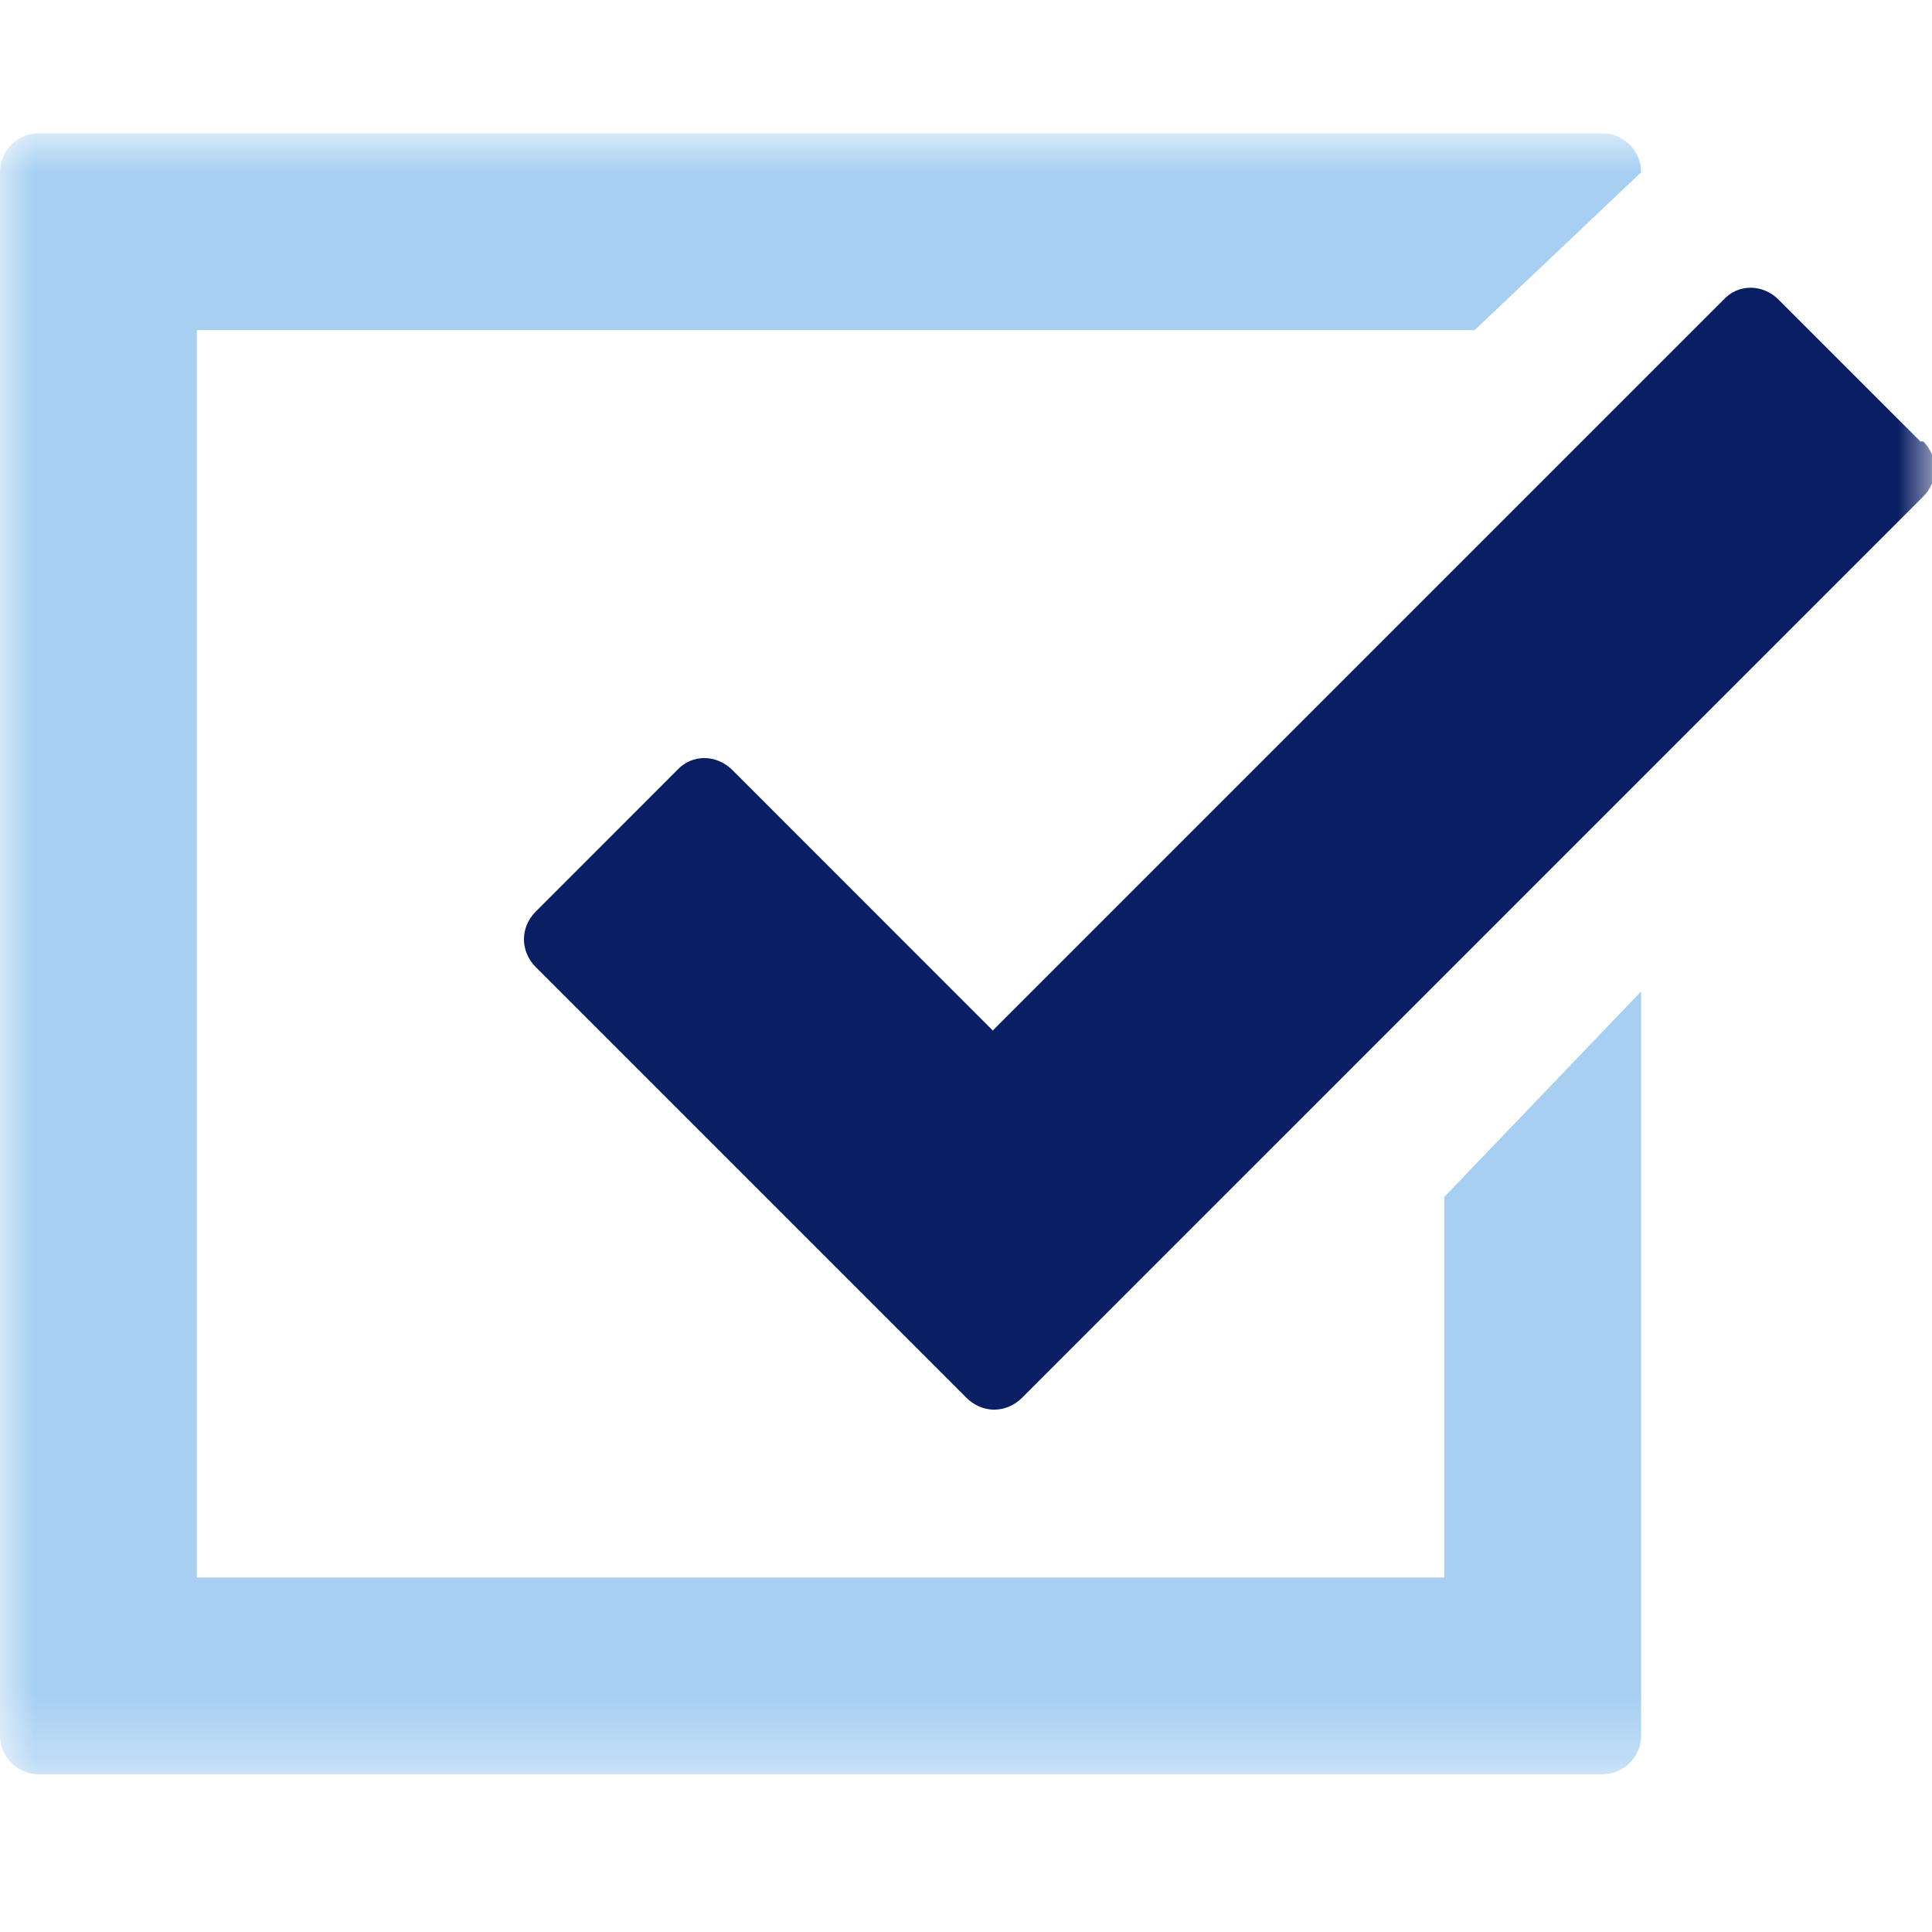 <svg width="28" height="28" viewBox="0 0 28 28" fill="none" xmlns="http://www.w3.org/2000/svg">
<g clip-path="url(#clip0_147_4446)">
<g clip-path="url(#clip1_147_4446)">
<g clip-path="url(#clip2_147_4446)">
<mask id="mask0_147_4446" style="mask-type:luminance" maskUnits="userSpaceOnUse" x="0" y="1" width="28" height="25">
<path d="M28 1.931H0V25.715H28V1.931Z" fill="white"/>
</mask>
<g mask="url(#mask0_147_4446)">
<path d="M27.832 6.398L25.777 4.343C25.546 4.112 25.19 4.112 24.98 4.343L14.388 14.935L10.613 11.159C10.382 10.929 10.026 10.929 9.816 11.159L7.761 13.215C7.656 13.32 7.593 13.466 7.593 13.613C7.593 13.76 7.656 13.907 7.761 14.012L14.011 20.262C14.116 20.367 14.262 20.43 14.409 20.43C14.556 20.43 14.703 20.367 14.808 20.262L27.874 7.195C27.979 7.091 28.042 6.944 28.042 6.797C28.042 6.65 27.979 6.503 27.874 6.398" fill="#0A1E64"/>
<path d="M20.932 22.863H2.852V4.784H21.372L23.784 2.497C23.784 2.183 23.533 1.931 23.218 1.931H0.566C0.252 1.931 0 2.183 0 2.497V25.149C0 25.464 0.252 25.715 0.566 25.715H23.218C23.533 25.715 23.784 25.464 23.784 25.149V14.369L20.932 17.347V22.863Z" fill="#A6CFF2"/>
</g>
</g>
</g>
</g>
<defs>
<clipPath id="clip0_147_4446">
<rect width="28" height="28" fill="white"/>
</clipPath>
<clipPath id="clip1_147_4446">
<rect width="28" height="28" fill="white"/>
</clipPath>
<clipPath id="clip2_147_4446">
<rect width="28" height="23.784" fill="white" transform="translate(0 1.931)"/>
</clipPath>
</defs>
</svg>
